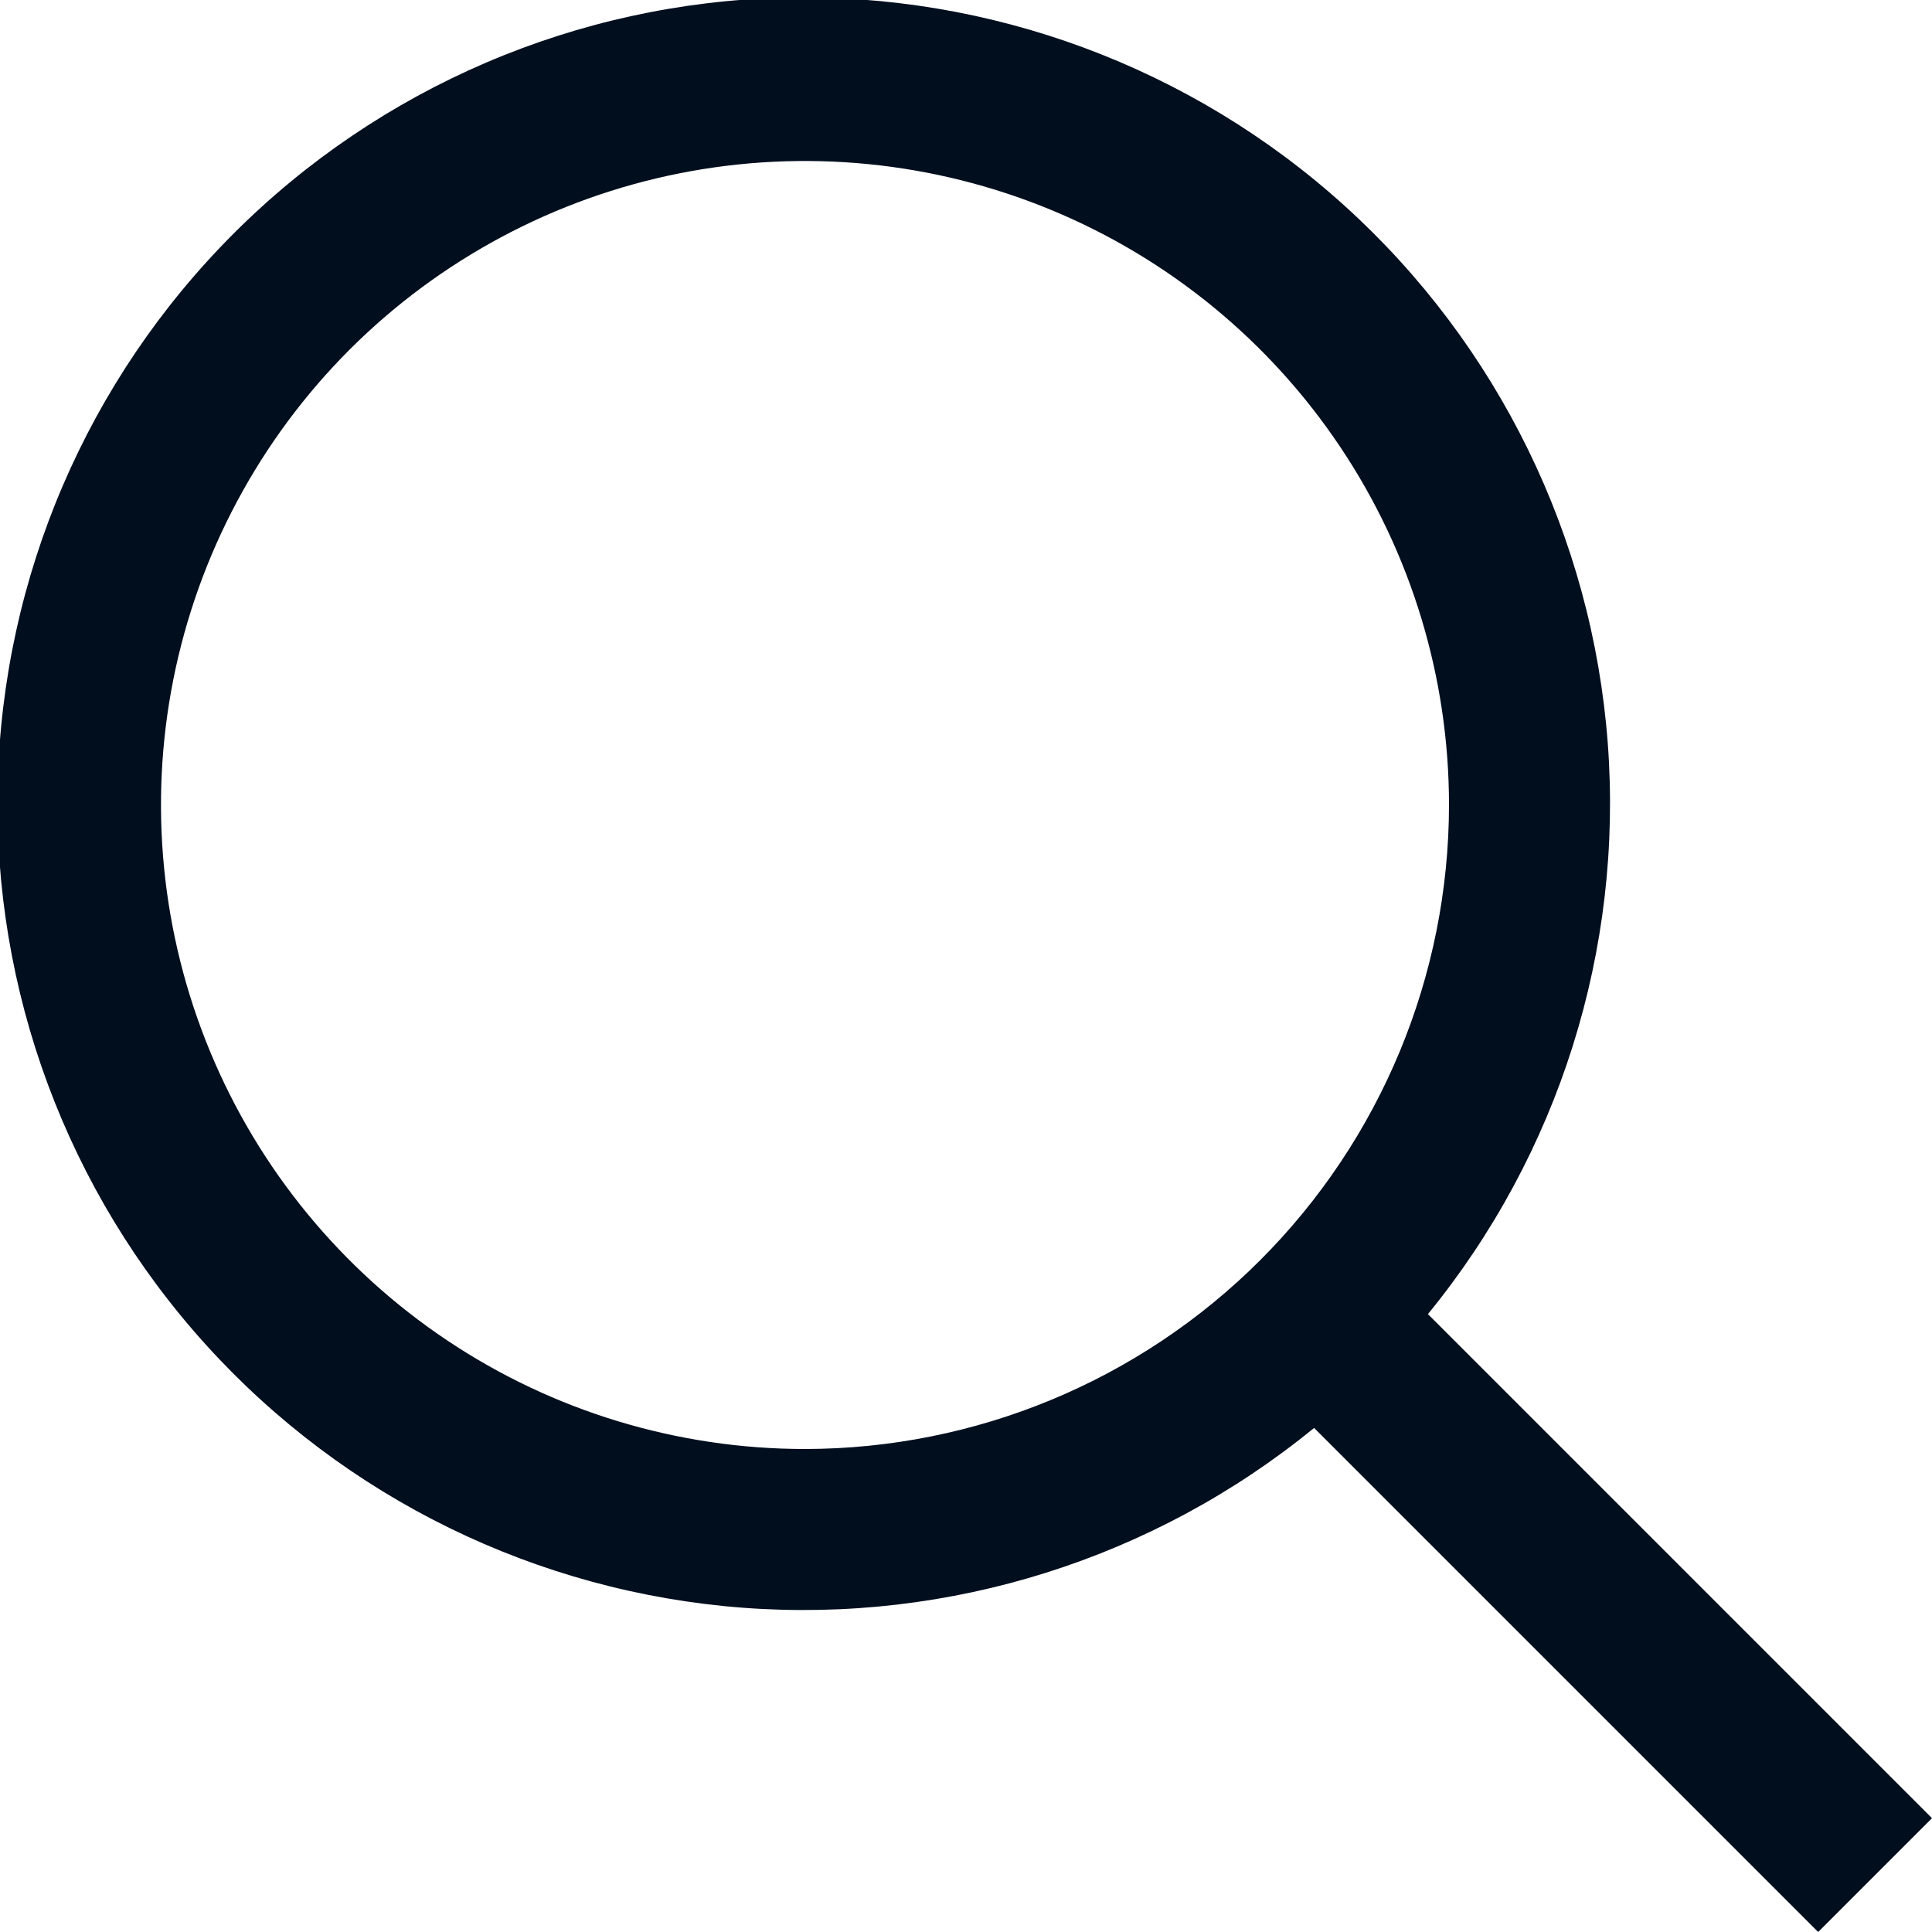 <svg width="22" height="22" viewBox="0 0 22 22" fill="none" xmlns="http://www.w3.org/2000/svg">
<g clip-path="url(#clip0_2880_670)">
<path d="M22 20.704L16.26 14.964C17.751 13.14 18.484 10.813 18.308 8.464C18.131 6.115 17.058 3.924 15.312 2.344C13.565 0.763 11.277 -0.085 8.923 -0.026C6.568 0.032 4.326 0.994 2.66 2.66C0.994 4.326 0.032 6.568 -0.026 8.923C-0.085 11.277 0.763 13.565 2.344 15.312C3.924 17.058 6.115 18.131 8.464 18.308C10.813 18.484 13.14 17.751 14.964 16.26L20.704 22L22 20.704ZM9.167 16.5C7.716 16.5 6.298 16.07 5.093 15.264C3.887 14.458 2.947 13.313 2.392 11.973C1.837 10.633 1.691 9.159 1.974 7.736C2.257 6.314 2.956 5.007 3.981 3.981C5.007 2.956 6.314 2.257 7.736 1.974C9.159 1.691 10.633 1.837 11.973 2.392C13.313 2.947 14.458 3.887 15.264 5.093C16.07 6.298 16.5 7.716 16.5 9.167C16.498 11.111 15.725 12.975 14.35 14.35C12.975 15.725 11.111 16.498 9.167 16.5Z" fill="#000E1E"/>
</g>
<defs>
<clipPath id="clip0_2880_670">
<rect width="22" height="22" fill="white"/>
</clipPath>
</defs>
</svg>

